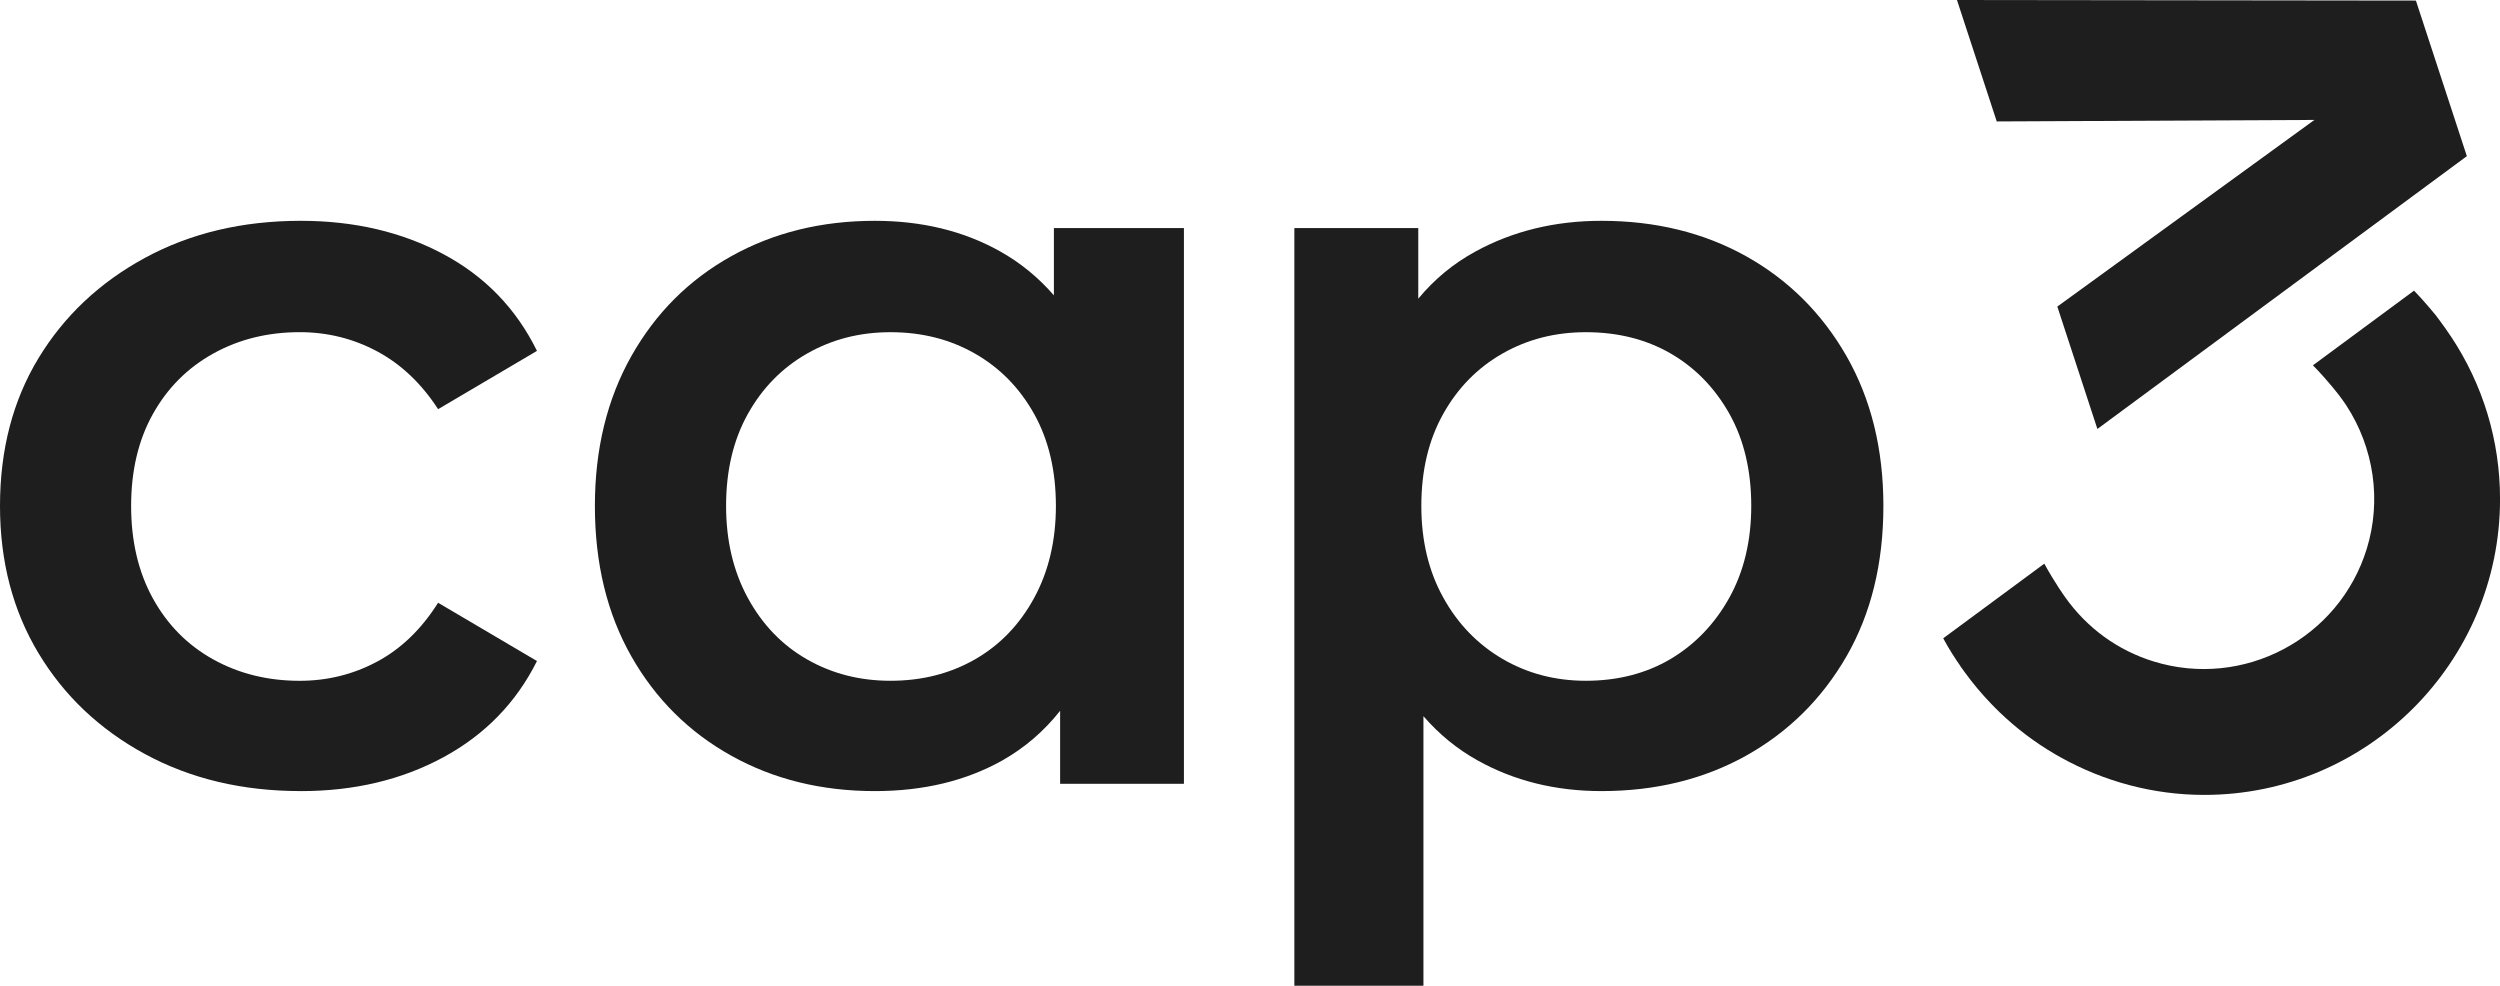 <?xml version="1.0" encoding="UTF-8"?>
<svg id="Ebene_1" xmlns="http://www.w3.org/2000/svg" version="1.1" viewBox="0 0 237.253 93.543">
  <!-- Generator: Adobe Illustrator 29.7.1, SVG Export Plug-In . SVG Version: 2.1.1 Build 8)  -->
  <defs>
    <style>
      .st0 {
        fill: #1e1e1e;
      }
    </style>
  </defs>
  <path class="st0" d="M28.54,75.075c-5.53,0-10.453-1.168-14.765-3.506-4.312-2.336-7.687-5.531-10.122-9.58-2.436-4.048-3.653-8.706-3.653-13.974,0-5.333,1.217-10.007,3.653-14.024,2.435-4.015,5.81-7.193,10.122-9.53,4.312-2.336,9.235-3.506,14.765-3.506,5.07,0,9.581,1.054,13.531,3.16,3.95,2.108,6.913,5.169,8.888,9.185l-9.382,5.531c-1.58-2.435-3.506-4.262-5.776-5.481-2.273-1.217-4.726-1.827-7.36-1.827-3.028,0-5.762.676-8.196,2.025-2.436,1.35-4.345,3.259-5.727,5.728-1.383,2.469-2.074,5.382-2.074,8.74s.691,6.288,2.074,8.79c1.383,2.502,3.291,4.428,5.727,5.777,2.435,1.35,5.168,2.025,8.196,2.025,2.634,0,5.086-.608,7.36-1.827,2.27-1.217,4.196-3.077,5.776-5.58l9.382,5.531c-1.975,3.951-4.938,6.997-8.888,9.135-3.95,2.14-8.461,3.21-13.531,3.21Z"/>
  <path class="st0" d="M100.016,21.646v6.38c-1.48-1.7-3.18-3.09-5.09-4.16-3.45-1.94-7.42-2.91-11.9-2.91-5.07,0-9.61,1.12-13.63,3.36-4.02,2.24-7.18,5.4-9.48,9.48-2.3,4.08-3.46,8.82-3.46,14.22,0,5.46,1.16,10.22,3.46,14.27,2.3,4.05,5.46,7.19,9.48,9.43,4.02,2.24,8.56,3.36,13.63,3.36,4.61,0,8.64-.97,12.1-2.91,2.1-1.19,3.93-2.75,5.48-4.71v6.93h11.75V21.646h-12.34ZM98.136,56.756c-1.38,2.53-3.26,4.48-5.63,5.83-2.37,1.35-5.03,2.02-8,2.02-2.9,0-5.53-.67-7.9-2.02-2.37-1.35-4.25-3.3-5.63-5.83-1.38-2.53-2.07-5.45-2.07-8.74,0-3.36.69-6.27,2.07-8.74,1.38-2.47,3.26-4.38,5.63-5.73,2.37-1.35,5-2.02,7.9-2.02,2.97,0,5.63.67,8,2.02,2.37,1.35,4.25,3.26,5.63,5.73,1.38,2.47,2.07,5.38,2.07,8.74,0,3.29-.69,6.21-2.07,8.74Z"/>
  <path class="st0" d="M175.236,33.796c-2.34-4.08-5.52-7.24-9.53-9.48-4.02-2.24-8.6-3.36-13.73-3.36-4.41,0-8.4.97-11.95,2.91-2.09,1.14-3.9,2.63-5.43,4.48v-6.7h-11.76v71.9h12.25v-25.58c1.49,1.72,3.2,3.12,5.14,4.2,3.48,1.94,7.4,2.91,11.75,2.91,5.13,0,9.71-1.12,13.73-3.36,4.01-2.24,7.19-5.38,9.53-9.43,2.33-4.05,3.5-8.81,3.5-14.27,0-5.4-1.17-10.14-3.5-14.22ZM164.126,56.706c-1.39,2.5-3.25,4.44-5.58,5.83-2.34,1.38-5.02,2.07-8.05,2.07-2.9,0-5.53-.69-7.9-2.07-2.37-1.39-4.25-3.33-5.63-5.83-1.39-2.5-2.08-5.4-2.08-8.69,0-3.36.69-6.27,2.08-8.74,1.38-2.47,3.26-4.38,5.63-5.73,2.37-1.35,5-2.02,7.9-2.02,3.03,0,5.71.67,8.05,2.02,2.33,1.35,4.19,3.26,5.58,5.73,1.38,2.47,2.07,5.38,2.07,8.74,0,3.29-.69,6.19-2.07,8.69Z"/>
  <polygon class="st0" points="229.272 .054 185.718 0 189.493 11.525 219.64 11.382 195.383 28.992 195.242 29.095 199.045 40.71 233.968 14.922 234.107 14.818 229.272 .054"/>
  <path class="st0" d="M232.567,31.891c-.317-.482-.648-.955-.997-1.42l-.441-.588s-1.211-1.476-2.037-2.298l-9.592,7.083c1.477,1.508,2.514,2.888,2.514,2.888.227.297.441.6.646.908,2.63,4.023,3.365,9.03,1.948,13.62-2.63,8.524-11.706,13.319-20.229,10.688-3.405-1.051-6.307-3.159-8.39-6.093,0,0-.988-1.365-1.982-3.187l-9.594,7.084c.567,1.069,1.243,2.079,1.643,2.649l-.009.006.432.595c.758,1.044,1.585,2.026,2.468,2.946.01.011.021.022.031.032.11.114.22.228.332.34.152.153.305.305.46.454,0,0,0,0,0,0,1.582,1.523,3.329,2.845,5.214,3.949.022.013.044.026.067.039.173.101.347.199.522.296,4.121,2.296,8.801,3.556,13.613,3.556,15.477,0,28.07-12.593,28.07-28.07,0-5.554-1.614-10.87-4.686-15.48Z"/>
</svg>